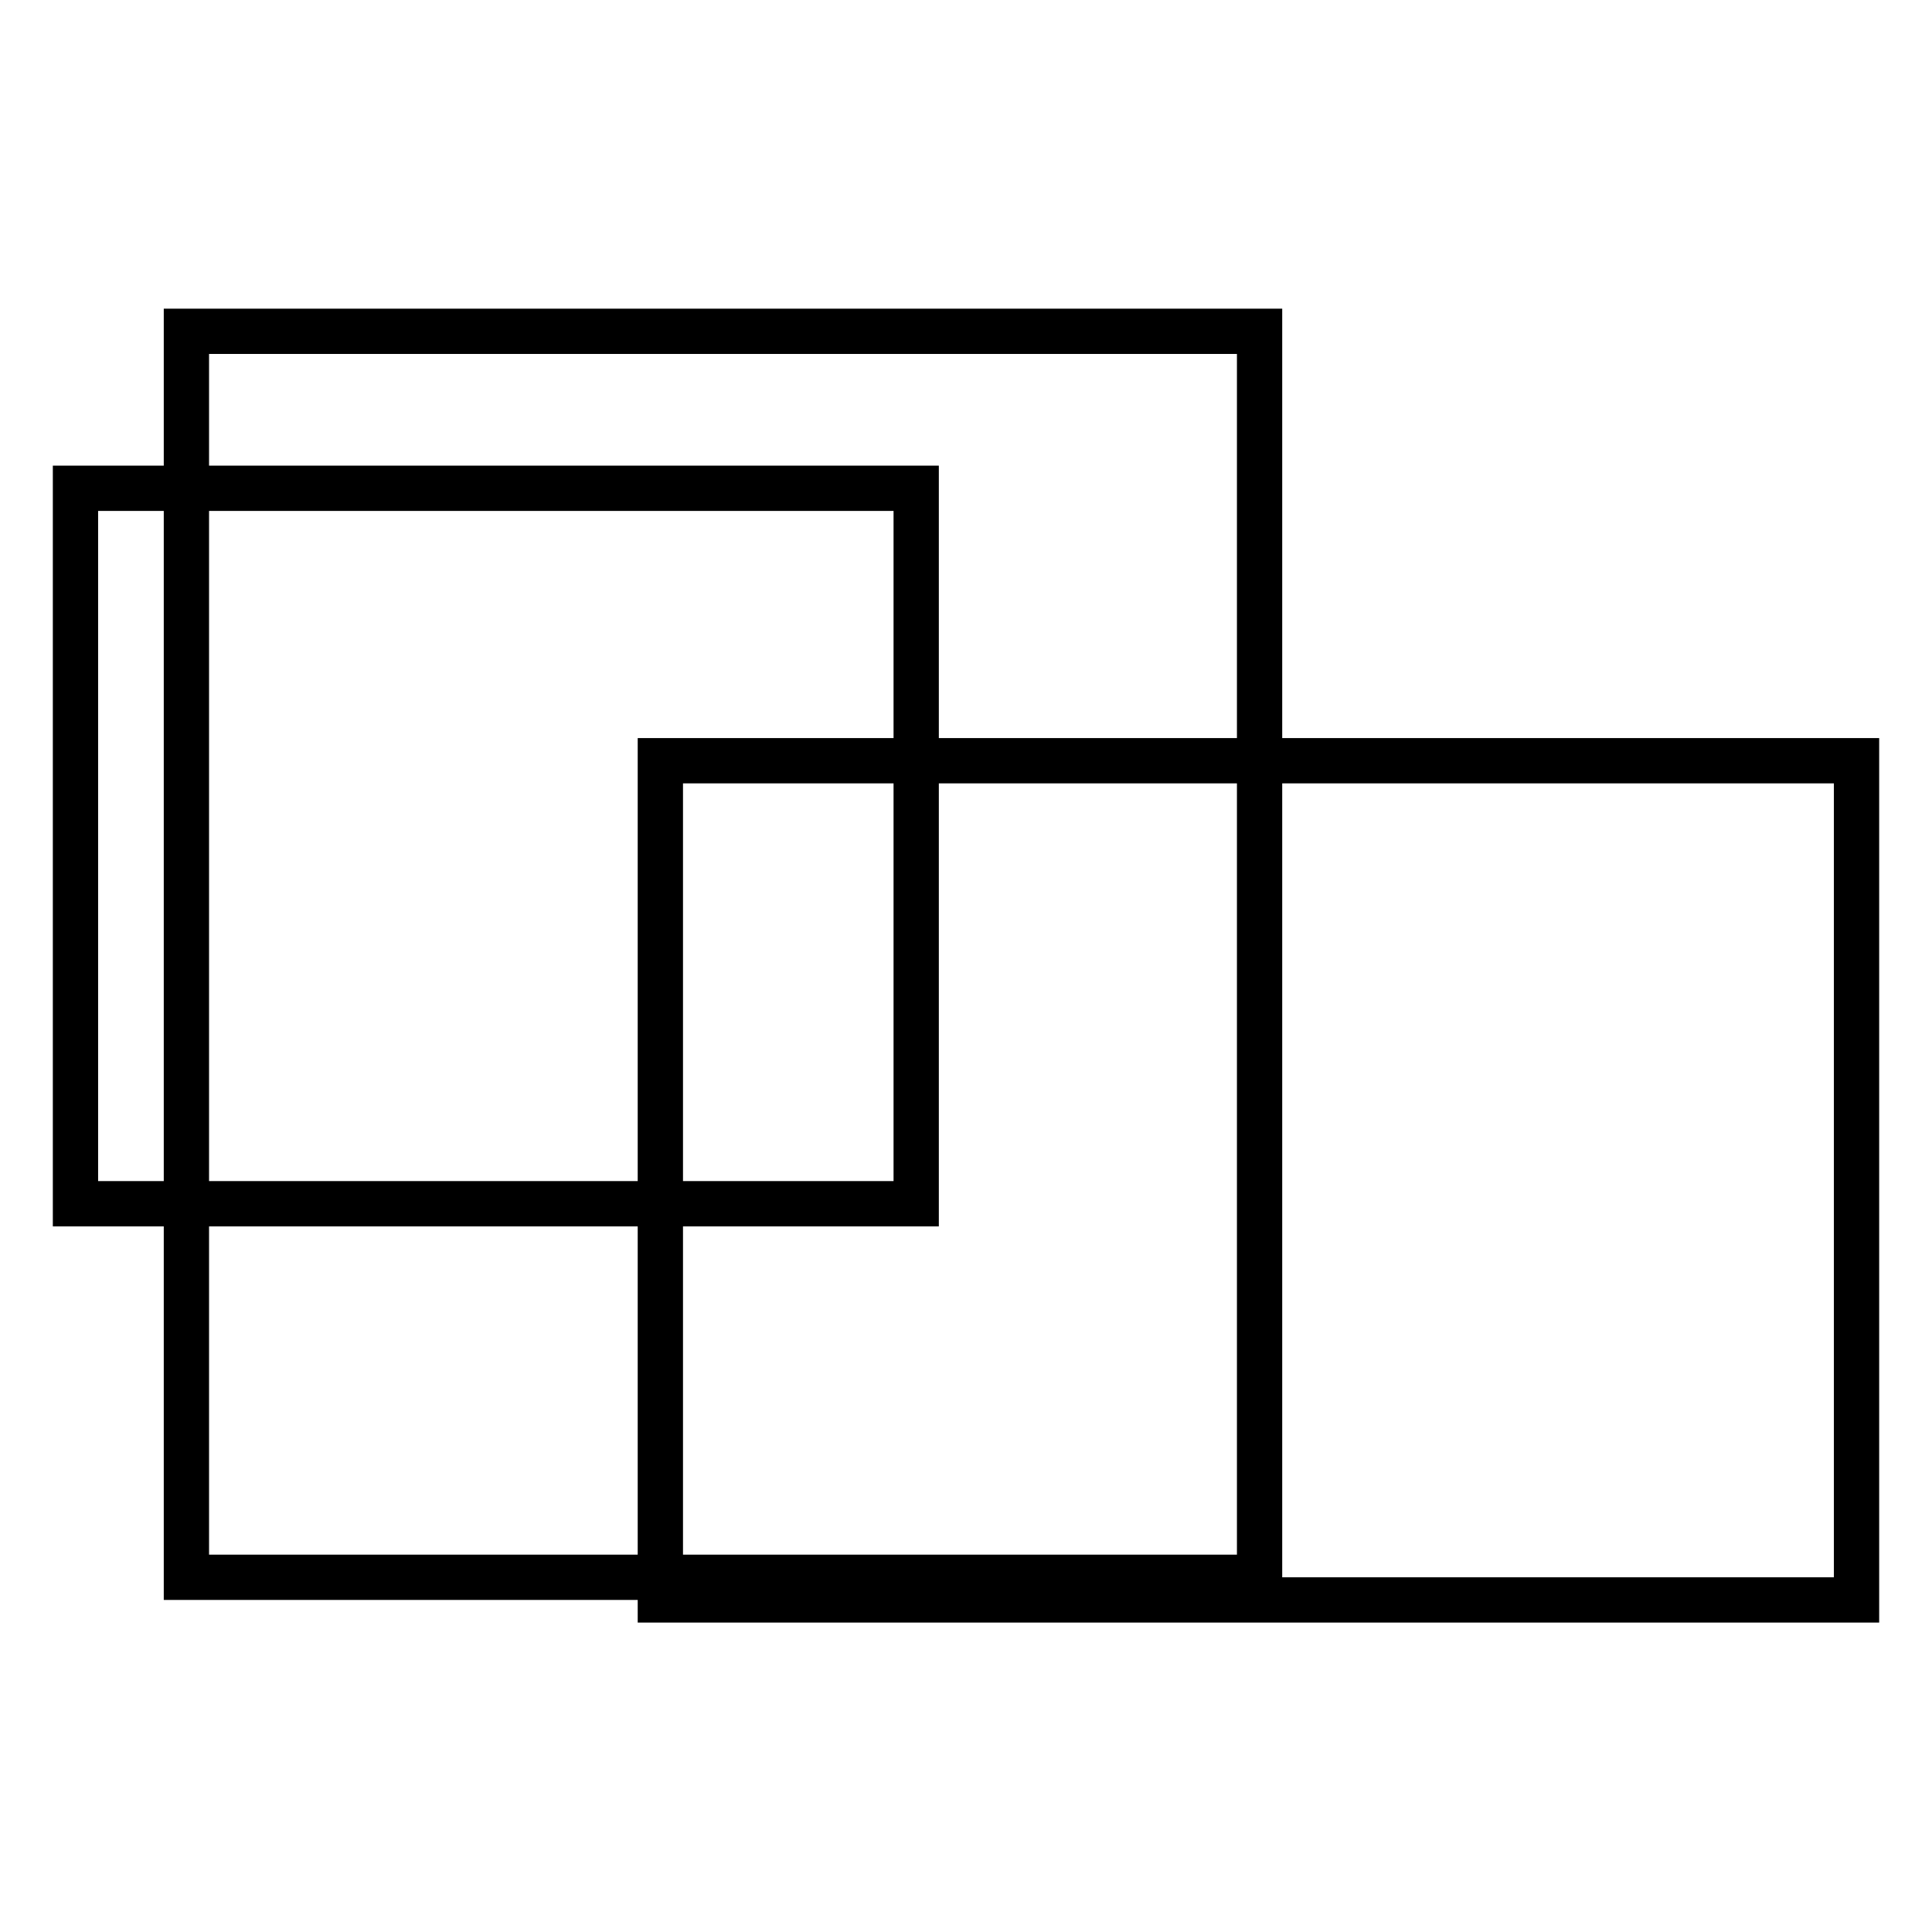 <?xml version="1.0" encoding="utf-8"?>
<!-- Svg Vector Icons : http://www.onlinewebfonts.com/icon -->
<!DOCTYPE svg PUBLIC "-//W3C//DTD SVG 1.1//EN" "http://www.w3.org/Graphics/SVG/1.1/DTD/svg11.dtd">
<svg version="1.1" xmlns="http://www.w3.org/2000/svg" xmlns:xlink="http://www.w3.org/1999/xlink" x="0px" y="0px" viewBox="0 0 256 256" enable-background="new 0 0 256 256" xml:space="preserve">
<g><g><path stroke-width="6" fill-opacity="0" stroke="#000000"  d="M10,64.7h111.4v94.8H10V64.7L10,64.7z"/><path stroke-width="6" fill-opacity="0" stroke="#000000"  d="M24.7,43.9h142.2V209H24.7V43.9z"/><path stroke-width="6" fill-opacity="0" stroke="#000000"  d="M87.5,100.8H246v111.2H87.5V100.8z"/></g></g>
</svg>